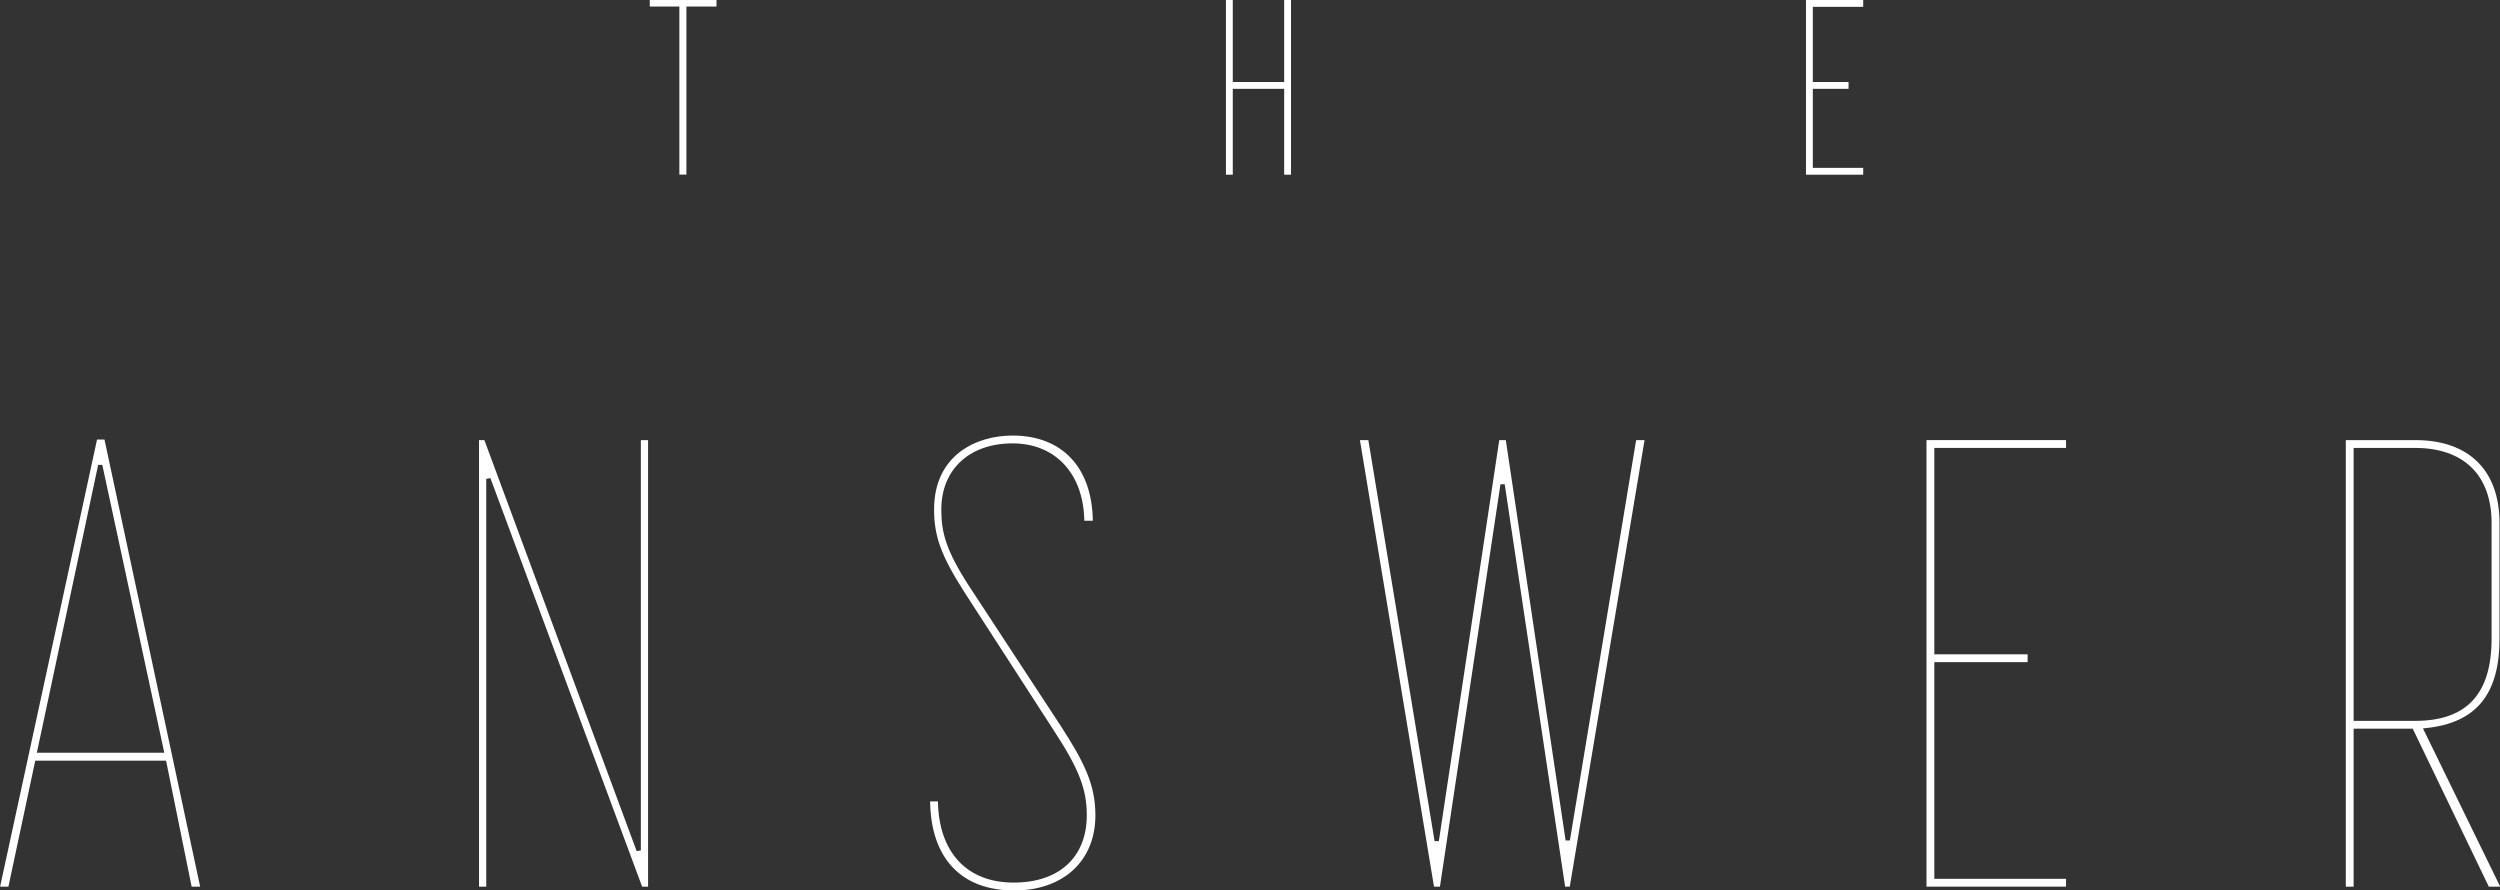 <?xml version="1.0" encoding="UTF-8"?><svg id="_レイヤー_2" xmlns="http://www.w3.org/2000/svg" viewBox="0 0 252.44 89.91"><rect x="0" y="0" width="252.44" height="89.91" fill="#333333" stroke="none"/><defs><style>.cls-1,.cls-2{fill:#fff;}.cls-2{stroke:#fff;stroke-width:.22px;}</style></defs><g id="Text"><path class="cls-1" d="M19.35,89.53l-2.58-12.72H3.56l-2.71,12.72h-.84l9.79-45.15h.75l9.66,45.15h-.84ZM9.91,46.95l-6.19,29.06h12.87l-6.26-29.07h-.43Z"/><polygon class="cls-1" points="64.84 89.53 49.52 48.28 49.1 48.35 49.1 89.53 48.37 89.53 48.37 44.44 48.91 44.44 64.29 85.95 64.71 85.87 64.71 44.44 65.44 44.44 65.44 89.53 64.84 89.53"/><path class="cls-1" d="M102.35,89.91c-5.29,0-8.36-3.27-8.43-8.99h.79c.08,5.14,2.92,8.2,7.64,8.2s7.39-2.67,7.39-6.8c0-2.62-.79-4.67-3.26-8.45l-9.1-14.08c-2.35-3.68-3.06-5.63-3.06-8.34,0-5.51,4.27-7.47,7.92-7.47,5.01,0,8.03,3.21,8.11,8.6h-.86c-.08-4.75-2.91-7.81-7.25-7.81s-7.19,2.62-7.19,6.68c0,2.26.43,4.07,2.81,7.74l9.23,14.08c2.38,3.67,3.52,5.96,3.52,9.05,0,4.61-3.24,7.6-8.24,7.6Z"/><polygon class="cls-1" points="158.04 89.53 151.94 48.9 151.51 48.9 145.4 89.53 144.8 89.53 137.32 44.44 138.17 44.44 144.86 84.94 145.29 84.93 151.39 44.44 152.05 44.44 158.09 84.87 158.52 84.87 165.21 44.44 166.06 44.44 158.51 89.53 158.04 89.53"/><polygon class="cls-1" points="194.53 89.53 194.53 44.44 208.62 44.44 208.62 45.23 195.32 45.23 195.32 66.07 204.74 66.07 204.74 66.86 195.32 66.86 195.32 88.74 208.62 88.74 208.62 89.53 194.53 89.53"/><path class="cls-1" d="M251.31,89.53l-7.68-15.95h-5.97v15.95h-.79v-45.09h7.02c5.4,0,8.5,3.05,8.5,8.37v11.69c0,5.62-2.36,8.49-7.42,9.02l-.31.03,7.8,15.98h-1.13ZM237.66,72.79h6.22c5.19,0,7.71-2.71,7.71-8.29v-11.69c0-4.82-2.81-7.58-7.71-7.58h-6.22v27.56Z"/><path class="cls-2" d="M68.71.55h-2.99V.11h6.52v.44h-3.04v16.97h-.49V.55Z"/><path class="cls-2" d="M123.9.11h.47v8.28h5.41V.11h.47v17.42h-.47v-8.67h-5.41v8.67h-.47V.11Z"/><path class="cls-2" d="M182.47.11h5.56v.47h-5.09v7.81h3.61v.47h-3.61v8.2h5.09v.47h-5.56V.11Z"/></g></svg>